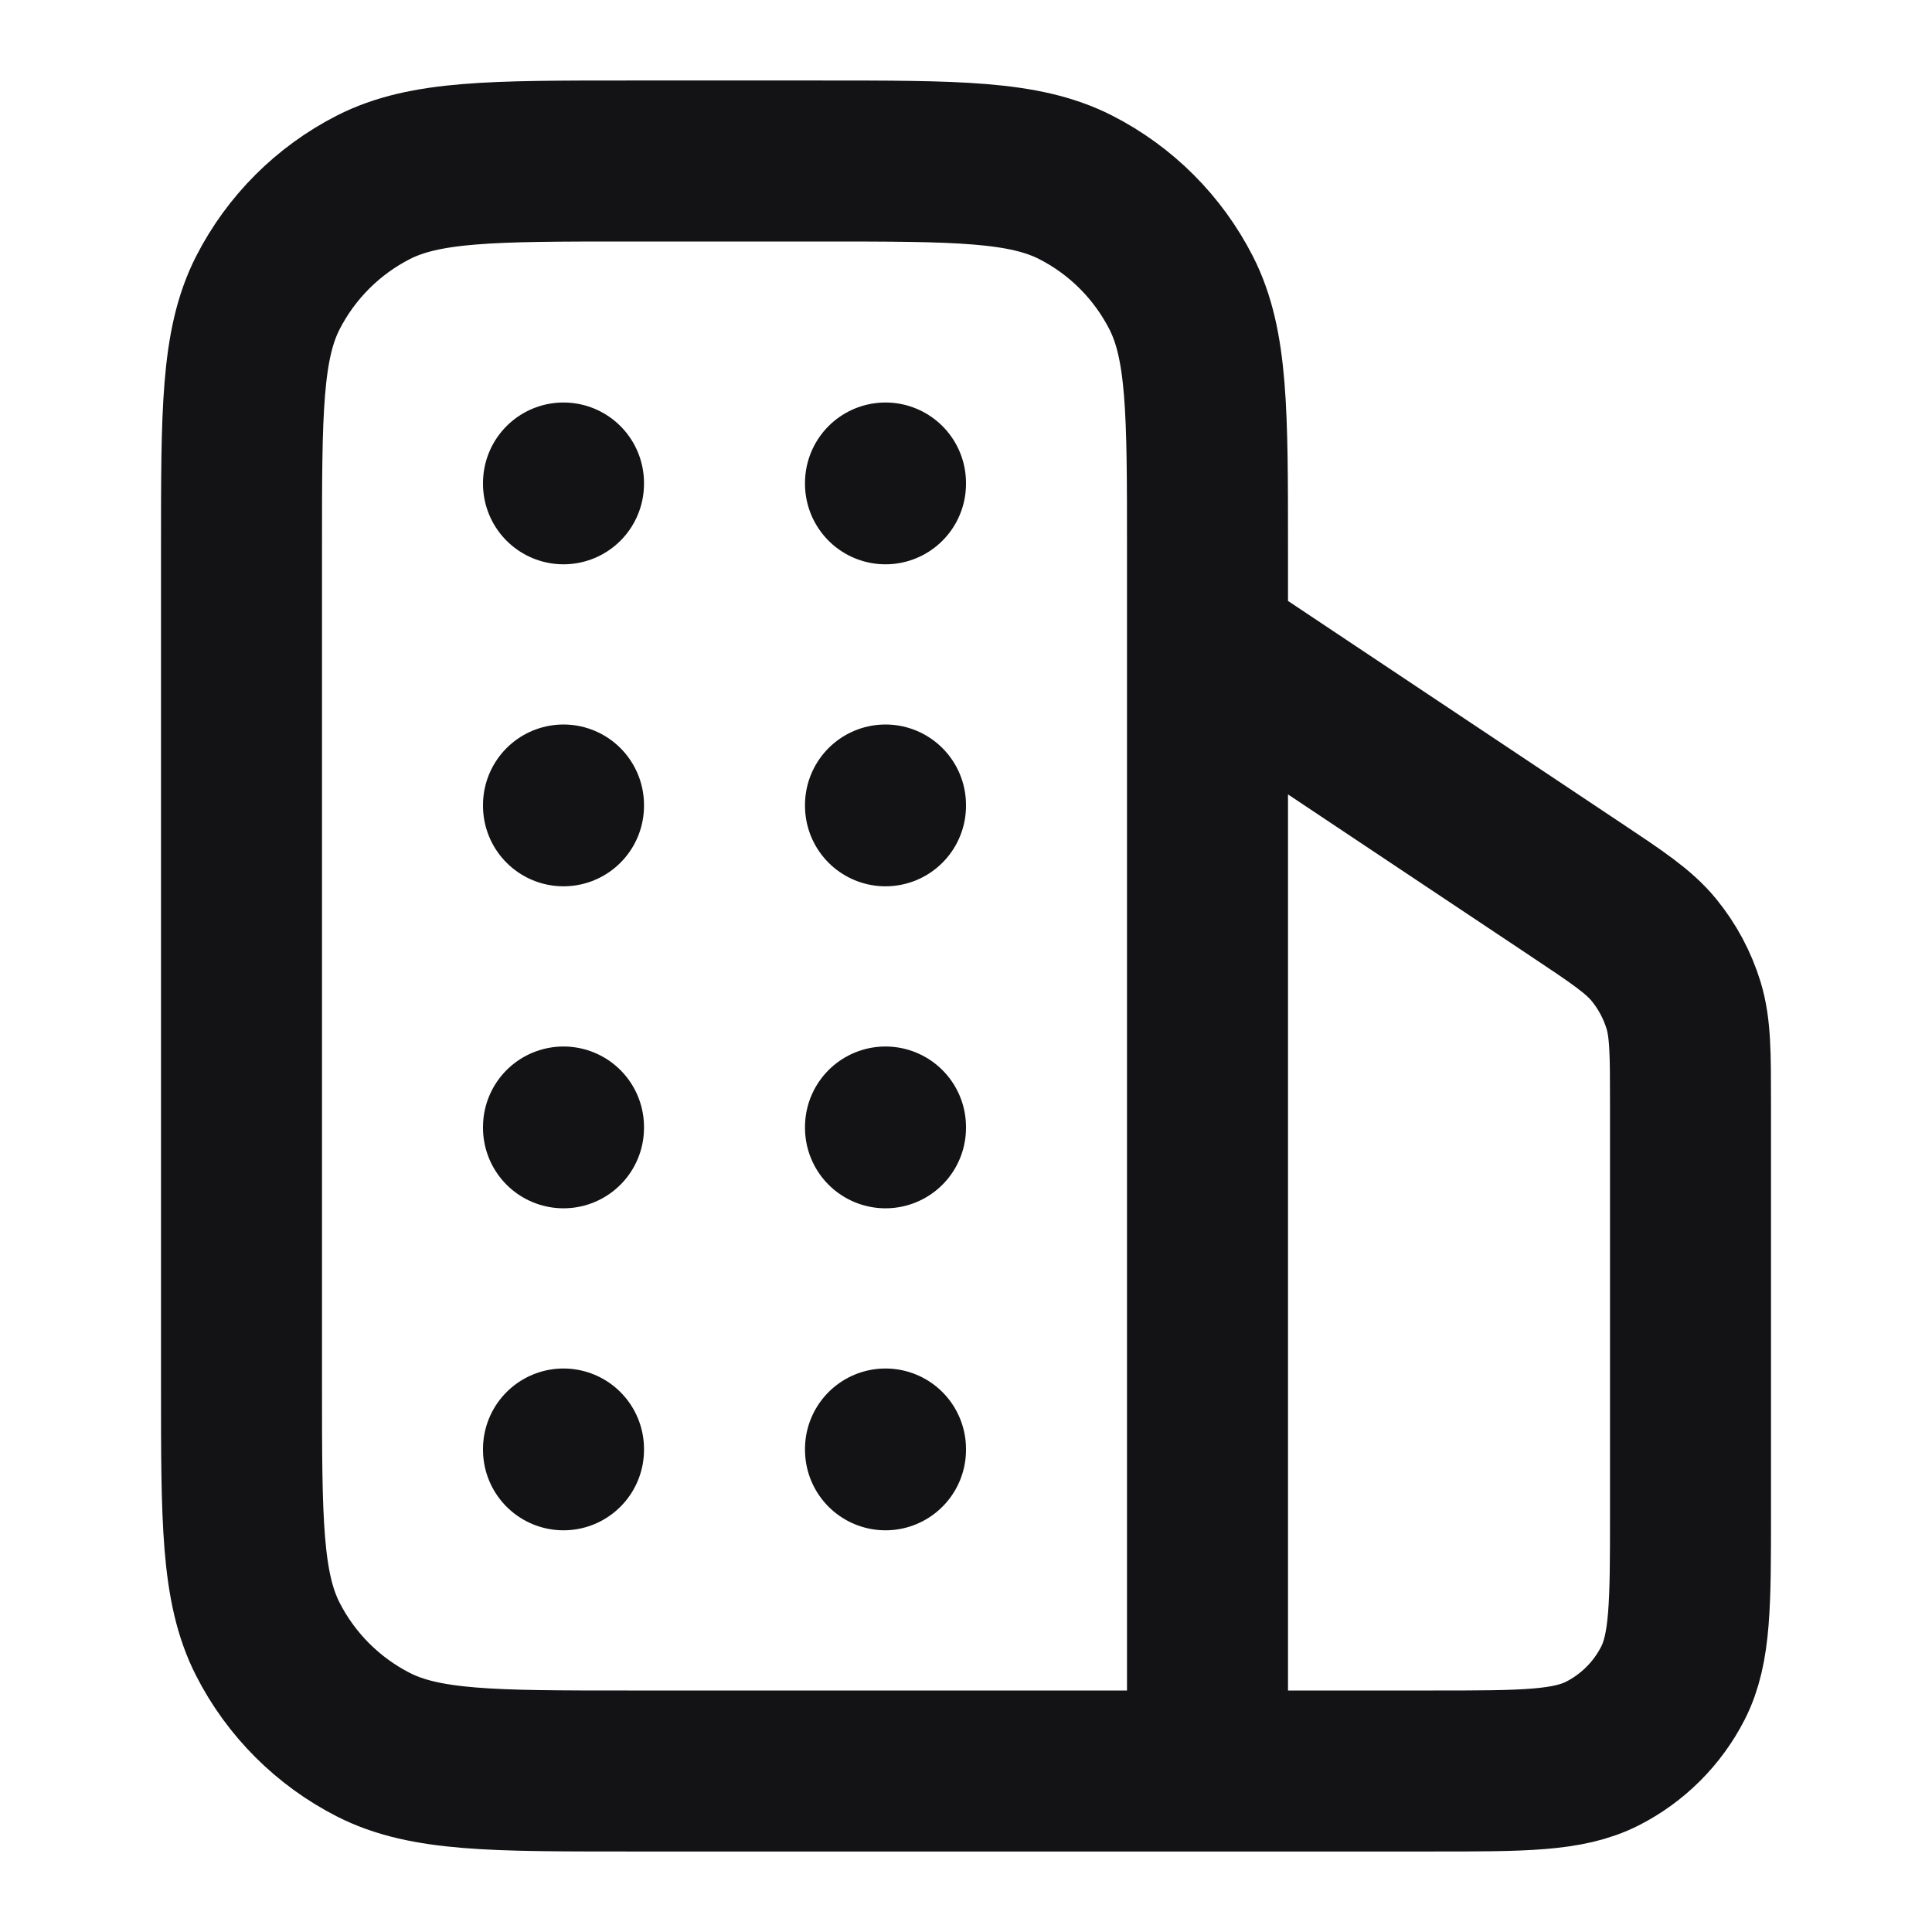 <svg width="24" height="24" viewBox="0 0 24 24" fill="none" xmlns="http://www.w3.org/2000/svg">
<path d="M7 6V6.01M11 6V6.01M7 10V10.01M11 10V10.01M7 14V14.01M11 14V14.01M7 18V18.01M11 18V18.01M15 22H7.8C6.12 22 5.28 22 4.638 21.673C4.074 21.385 3.615 20.927 3.327 20.362C3 19.72 3 18.88 3 17.2L3 6.8C3 5.12 3 4.28 3.327 3.638C3.615 3.074 4.074 2.615 4.638 2.327C5.28 2 6.12 2 7.8 2L10.2 2C11.88 2 12.72 2 13.362 2.327C13.927 2.615 14.385 3.074 14.673 3.638C15 4.28 15 5.12 15 6.8V22ZM15 22H17.8C18.92 22 19.48 22 19.908 21.782C20.284 21.59 20.59 21.284 20.782 20.908C21 20.48 21 19.92 21 18.8V13.713C21 13.086 21 12.773 20.914 12.489C20.837 12.238 20.712 12.004 20.545 11.8C20.357 11.571 20.096 11.397 19.575 11.05L15 8V22Z" stroke="#131316" stroke-width="2" stroke-linecap="round" stroke-linejoin="round"/>
</svg>
